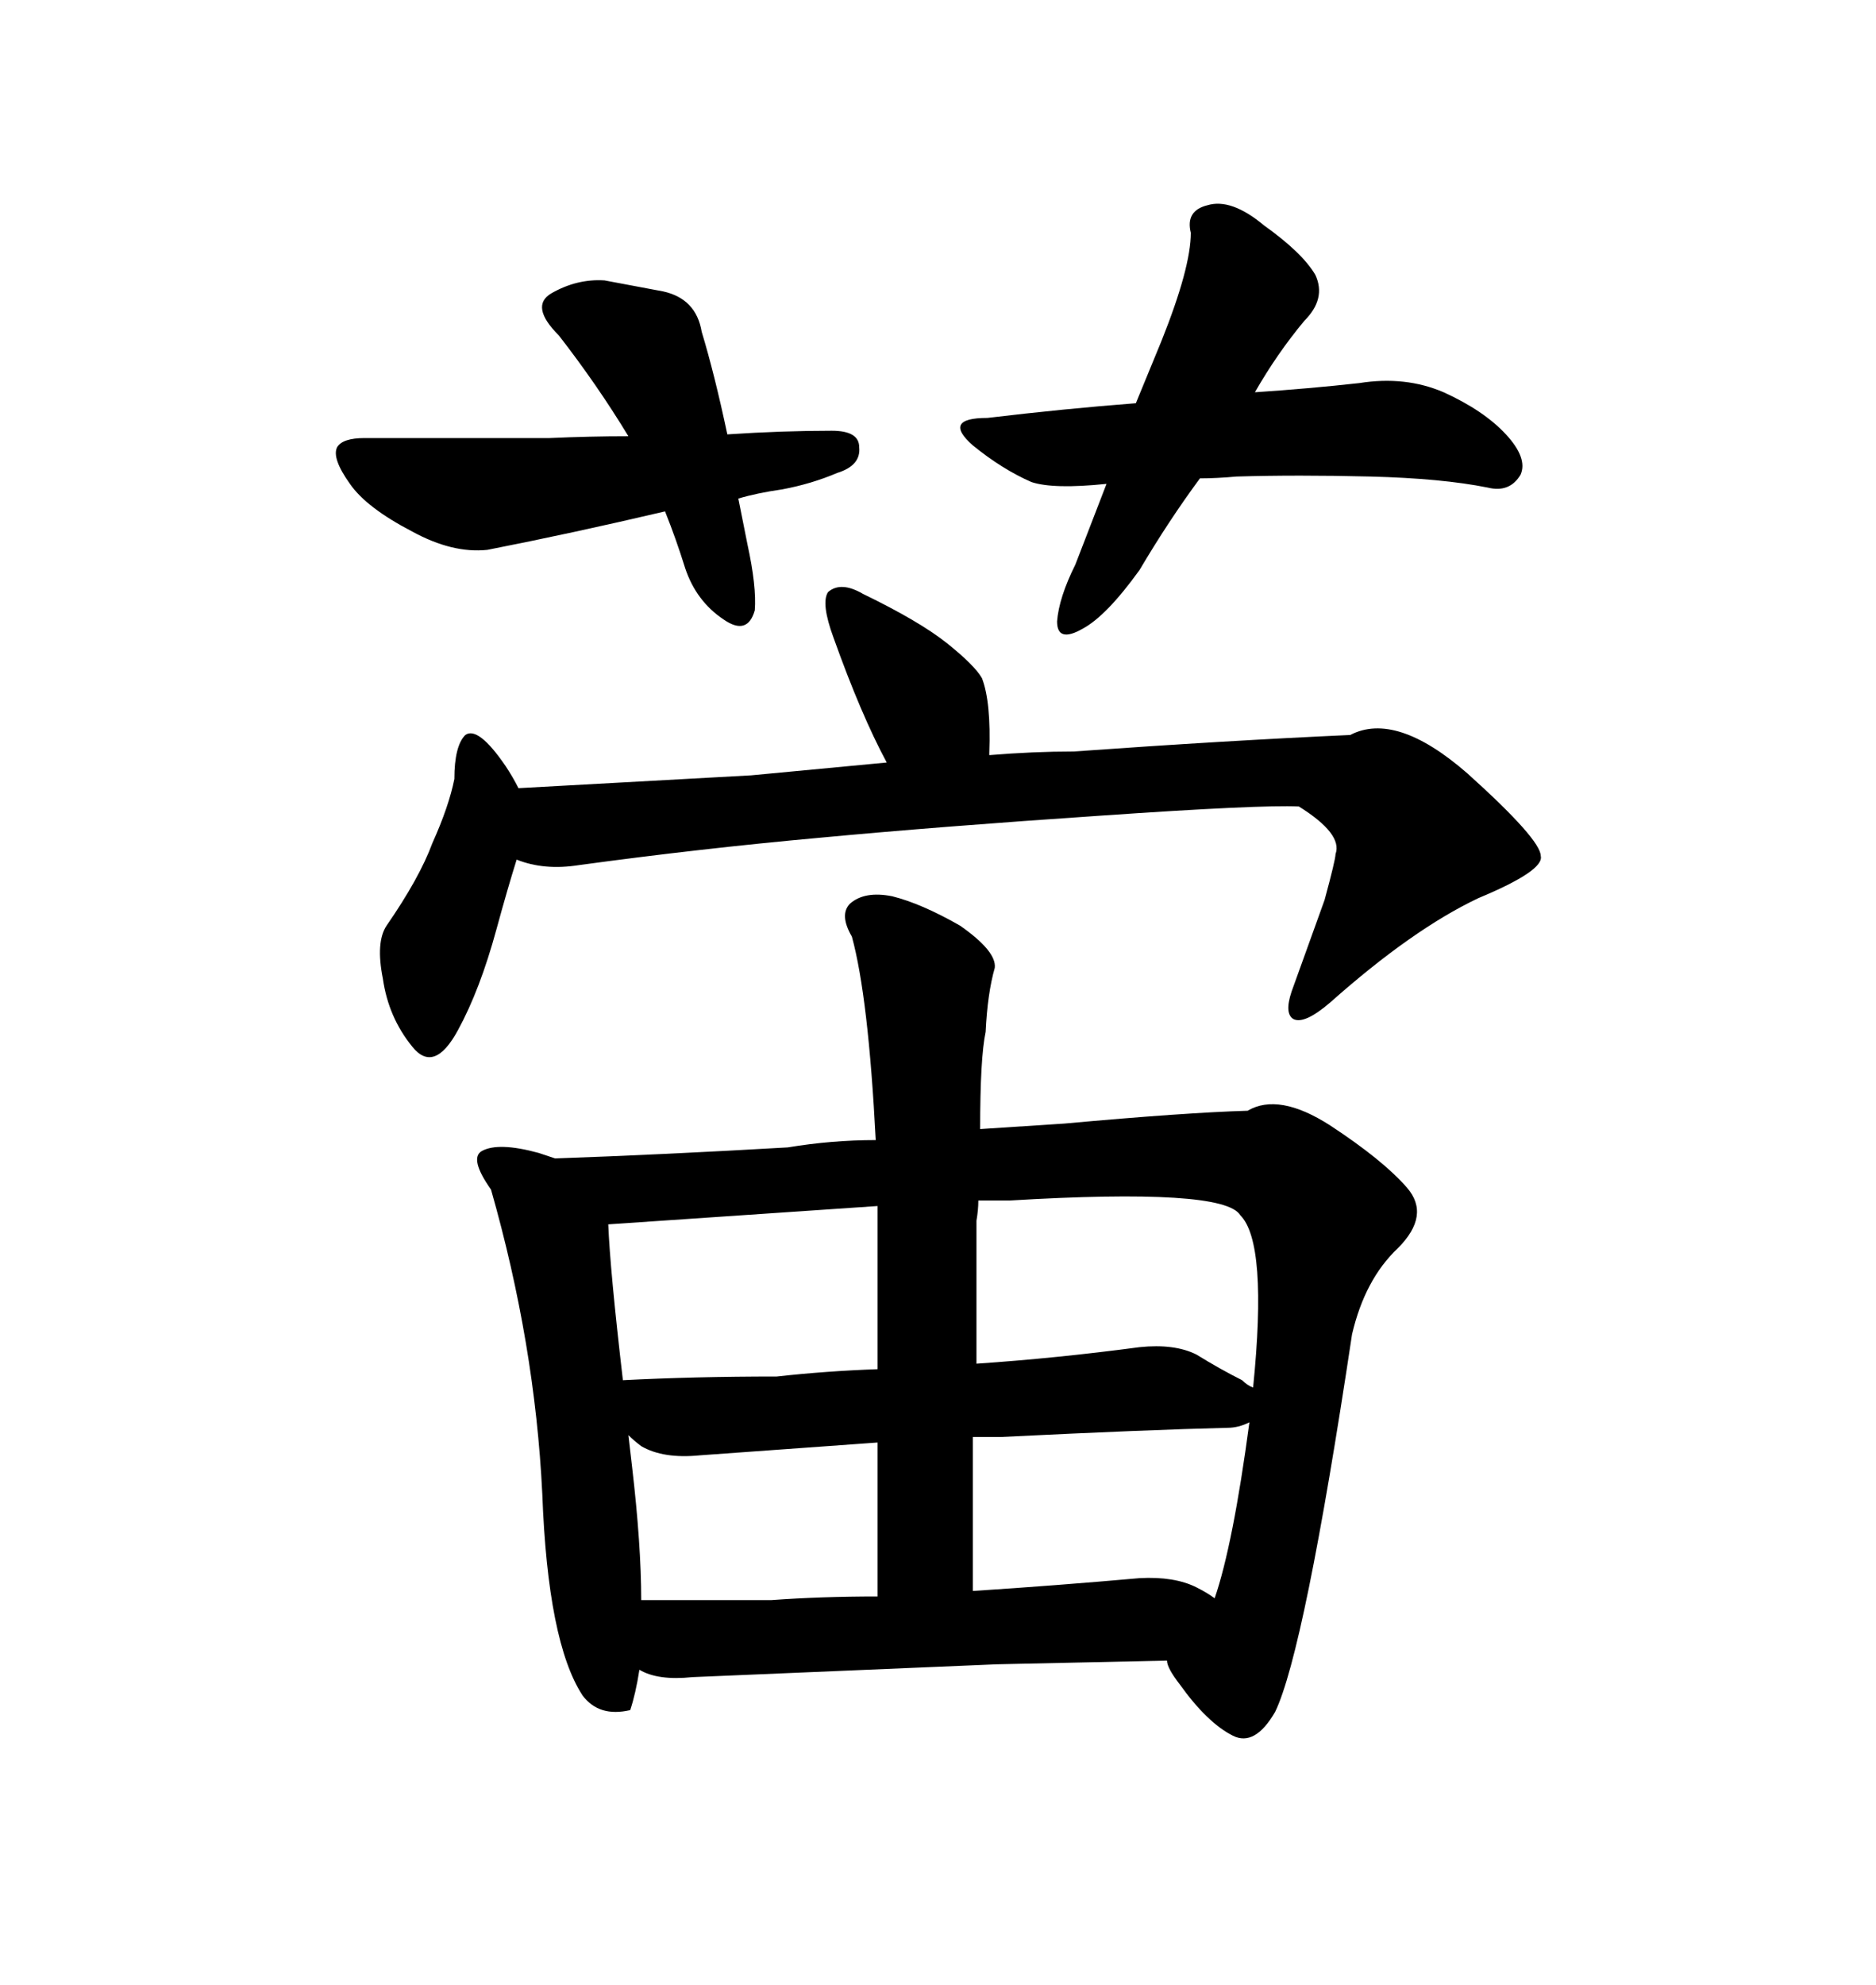 <svg xmlns="http://www.w3.org/2000/svg" xmlns:xlink="http://www.w3.org/1999/xlink" width="300" height="317.285"><path d="M116.31 69.43L116.31 69.43Q114.26 59.77 112.21 53.03L112.21 53.03Q111.33 47.75 106.05 46.58L106.05 46.58L96.68 44.82Q92.29 44.53 88.18 46.88L88.18 46.88Q84.67 48.93 89.36 53.61L89.36 53.61Q95.51 61.52 100.49 69.73L100.49 69.73Q94.34 69.73 87.89 70.02L87.89 70.02L58.30 70.02Q54.79 70.02 53.91 71.48L53.91 71.48Q53.03 73.24 55.96 77.34L55.96 77.34Q58.59 81.15 65.92 84.96L65.92 84.96Q72.36 88.48 77.93 87.89L77.93 87.89Q91.41 85.25 106.35 81.74L106.35 81.74Q108.11 86.13 109.57 90.82L109.57 90.82Q111.33 96.09 115.72 99.02L115.72 99.02Q119.53 101.66 120.70 97.56L120.70 97.56Q121.00 93.75 119.53 87.01L119.53 87.01L118.07 79.69Q121.00 78.81 125.10 78.22L125.10 78.22Q129.79 77.34 133.89 75.59L133.89 75.59Q137.70 74.41 137.40 71.48L137.40 71.48Q137.40 68.85 133.01 68.85L133.01 68.85Q125.10 68.85 116.31 69.43ZM190.43 37.21L190.43 37.21Q190.43 42.77 185.74 54.49L185.74 54.49L181.64 64.45Q170.21 65.33 157.91 66.80L157.91 66.80Q150.59 66.80 155.57 71.19L155.57 71.19Q160.25 75 164.94 77.05L164.94 77.05Q168.46 78.22 176.95 77.34L176.95 77.34L171.97 90.23Q169.34 95.51 169.04 99.32L169.04 99.32Q169.04 102.83 173.14 100.49L173.14 100.49Q176.95 98.44 182.23 91.11L182.23 91.11Q186.91 83.20 191.89 76.46L191.89 76.46Q194.53 76.46 197.75 76.17L197.75 76.17Q207.42 75.88 219.14 76.17L219.14 76.17Q230.57 76.46 237.89 77.93L237.89 77.93Q241.41 78.81 243.16 75.88L243.16 75.88Q244.34 73.24 240.82 69.43L240.82 69.43Q237.30 65.63 230.86 62.70L230.86 62.70Q224.71 60.06 217.38 61.23L217.38 61.23Q209.47 62.11 200.68 62.70L200.68 62.70Q204.20 56.54 208.59 51.27L208.59 51.27Q212.11 47.75 210.35 43.95L210.35 43.95Q208.30 40.43 202.15 36.04L202.15 36.04Q196.88 31.64 193.07 32.81L193.07 32.81Q189.55 33.69 190.43 37.21ZM73.24 164.65L73.24 164.65Q76.76 158.20 79.39 148.54L79.39 148.54Q81.15 142.09 82.62 137.40L82.62 137.40Q87.01 139.16 92.58 138.28L92.58 138.28Q111.91 135.64 131.25 133.89L131.25 133.89Q150 132.13 176.07 130.37L176.07 130.37Q201.56 128.61 207.71 128.91L207.71 128.91Q214.75 133.30 213.57 136.52L213.57 136.52Q213.57 137.40 211.82 143.85L211.82 143.85L206.54 158.50Q205.37 162.01 206.84 162.89L206.84 162.89Q208.59 163.77 212.70 160.25L212.70 160.25Q225.88 148.54 236.43 143.55L236.43 143.55Q246.97 139.16 246.39 136.82L246.39 136.82Q246.39 134.18 234.67 123.63L234.67 123.63Q223.24 113.67 215.92 117.48L215.92 117.48Q196.29 118.36 171.68 120.12L171.68 120.12Q165.23 120.12 158.20 120.70L158.20 120.70L158.20 120.41Q158.50 112.21 157.03 108.40L157.03 108.40Q155.86 106.35 151.46 102.83L151.46 102.83Q147.07 99.32 137.99 94.92L137.99 94.92Q134.47 92.87 132.42 94.63L132.42 94.63Q131.25 96.39 133.30 101.95L133.30 101.95Q137.70 114.26 141.80 121.88L141.80 121.88L120.12 123.93L82.91 125.98Q82.03 124.22 80.86 122.46L80.86 122.46Q76.46 116.02 74.41 117.48L74.41 117.48Q72.66 119.24 72.66 124.51L72.66 124.51Q71.78 128.91 69.14 134.77L69.14 134.77Q67.09 140.33 61.82 147.95L61.82 147.95Q60.06 150.59 61.23 156.45L61.23 156.45Q62.11 162.60 65.92 167.29L65.92 167.29Q69.43 171.68 73.24 164.65ZM203.91 273.63L203.91 273.63Q208.59 263.96 216.21 213.28L216.21 213.28Q218.26 204.49 223.54 199.51L223.54 199.51Q228.81 194.24 225 189.84L225 189.84Q221.19 185.45 212.70 179.88L212.70 179.88Q204.49 174.61 199.51 177.54L199.51 177.54Q189.55 177.83 170.21 179.59L170.21 179.59L156.74 180.47Q156.74 169.04 157.62 164.94L157.62 164.94Q157.91 158.79 159.08 154.69L159.08 154.69Q159.38 152.05 153.52 147.95L153.52 147.95Q147.36 144.43 142.68 143.26L142.68 143.26Q138.28 142.38 135.94 144.43L135.94 144.43Q134.18 146.19 136.23 149.71L136.23 149.71Q138.87 159.38 140.04 182.23L140.04 182.23Q133.01 182.23 125.98 183.40L125.98 183.40Q105.76 184.57 88.77 185.16L88.77 185.16L86.13 184.28Q79.69 182.52 77.05 183.98L77.05 183.98Q75 185.16 78.52 190.14L78.52 190.14Q85.55 214.75 86.72 238.77L86.72 238.77Q87.60 262.50 93.16 271.00L93.16 271.00Q95.80 274.51 100.78 273.34L100.78 273.34Q101.66 270.70 102.25 266.89L102.25 266.89Q105.18 268.65 110.74 268.07L110.74 268.07L159.38 266.02L186.62 265.43Q186.62 266.60 188.67 269.24L188.67 269.24Q193.07 275.39 197.17 277.44L197.17 277.44Q200.68 279.20 203.91 273.63ZM155.57 229.69L159.96 229.69Q183.69 228.52 196.29 228.22L196.29 228.22Q198.05 228.22 199.80 227.34L199.80 227.34Q197.17 246.97 194.24 255.47L194.24 255.47Q193.07 254.59 191.31 253.71L191.31 253.71Q187.79 251.95 182.23 252.25L182.23 252.25Q169.04 253.42 155.57 254.30L155.57 254.30L155.57 229.69ZM111.91 232.62L111.91 232.62L140.33 230.57L140.33 255.18Q131.25 255.18 123.34 255.76L123.34 255.76L102.54 255.76Q102.54 246.97 101.07 234.38L101.07 234.38Q100.78 231.74 100.49 229.39L100.49 229.39Q101.37 230.27 102.54 231.15L102.54 231.15Q106.05 233.20 111.91 232.62ZM97.27 195.70L140.33 192.77L140.33 218.85Q132.13 219.14 124.22 220.02L124.22 220.02Q111.04 220.02 99.61 220.61L99.61 220.61Q97.56 203.03 97.27 195.70L97.27 195.70ZM156.15 217.97L156.15 217.97L156.15 195.12Q156.45 193.36 156.45 191.89L156.45 191.89L161.43 191.89Q195.70 189.84 198.34 194.24L198.34 194.24Q202.73 198.63 200.39 221.78L200.39 221.78Q199.51 221.48 198.63 220.61L198.63 220.61Q195.12 218.85 191.31 216.50L191.31 216.50Q187.79 214.75 182.23 215.33L182.23 215.33Q169.04 217.09 156.15 217.97Z"/></svg>